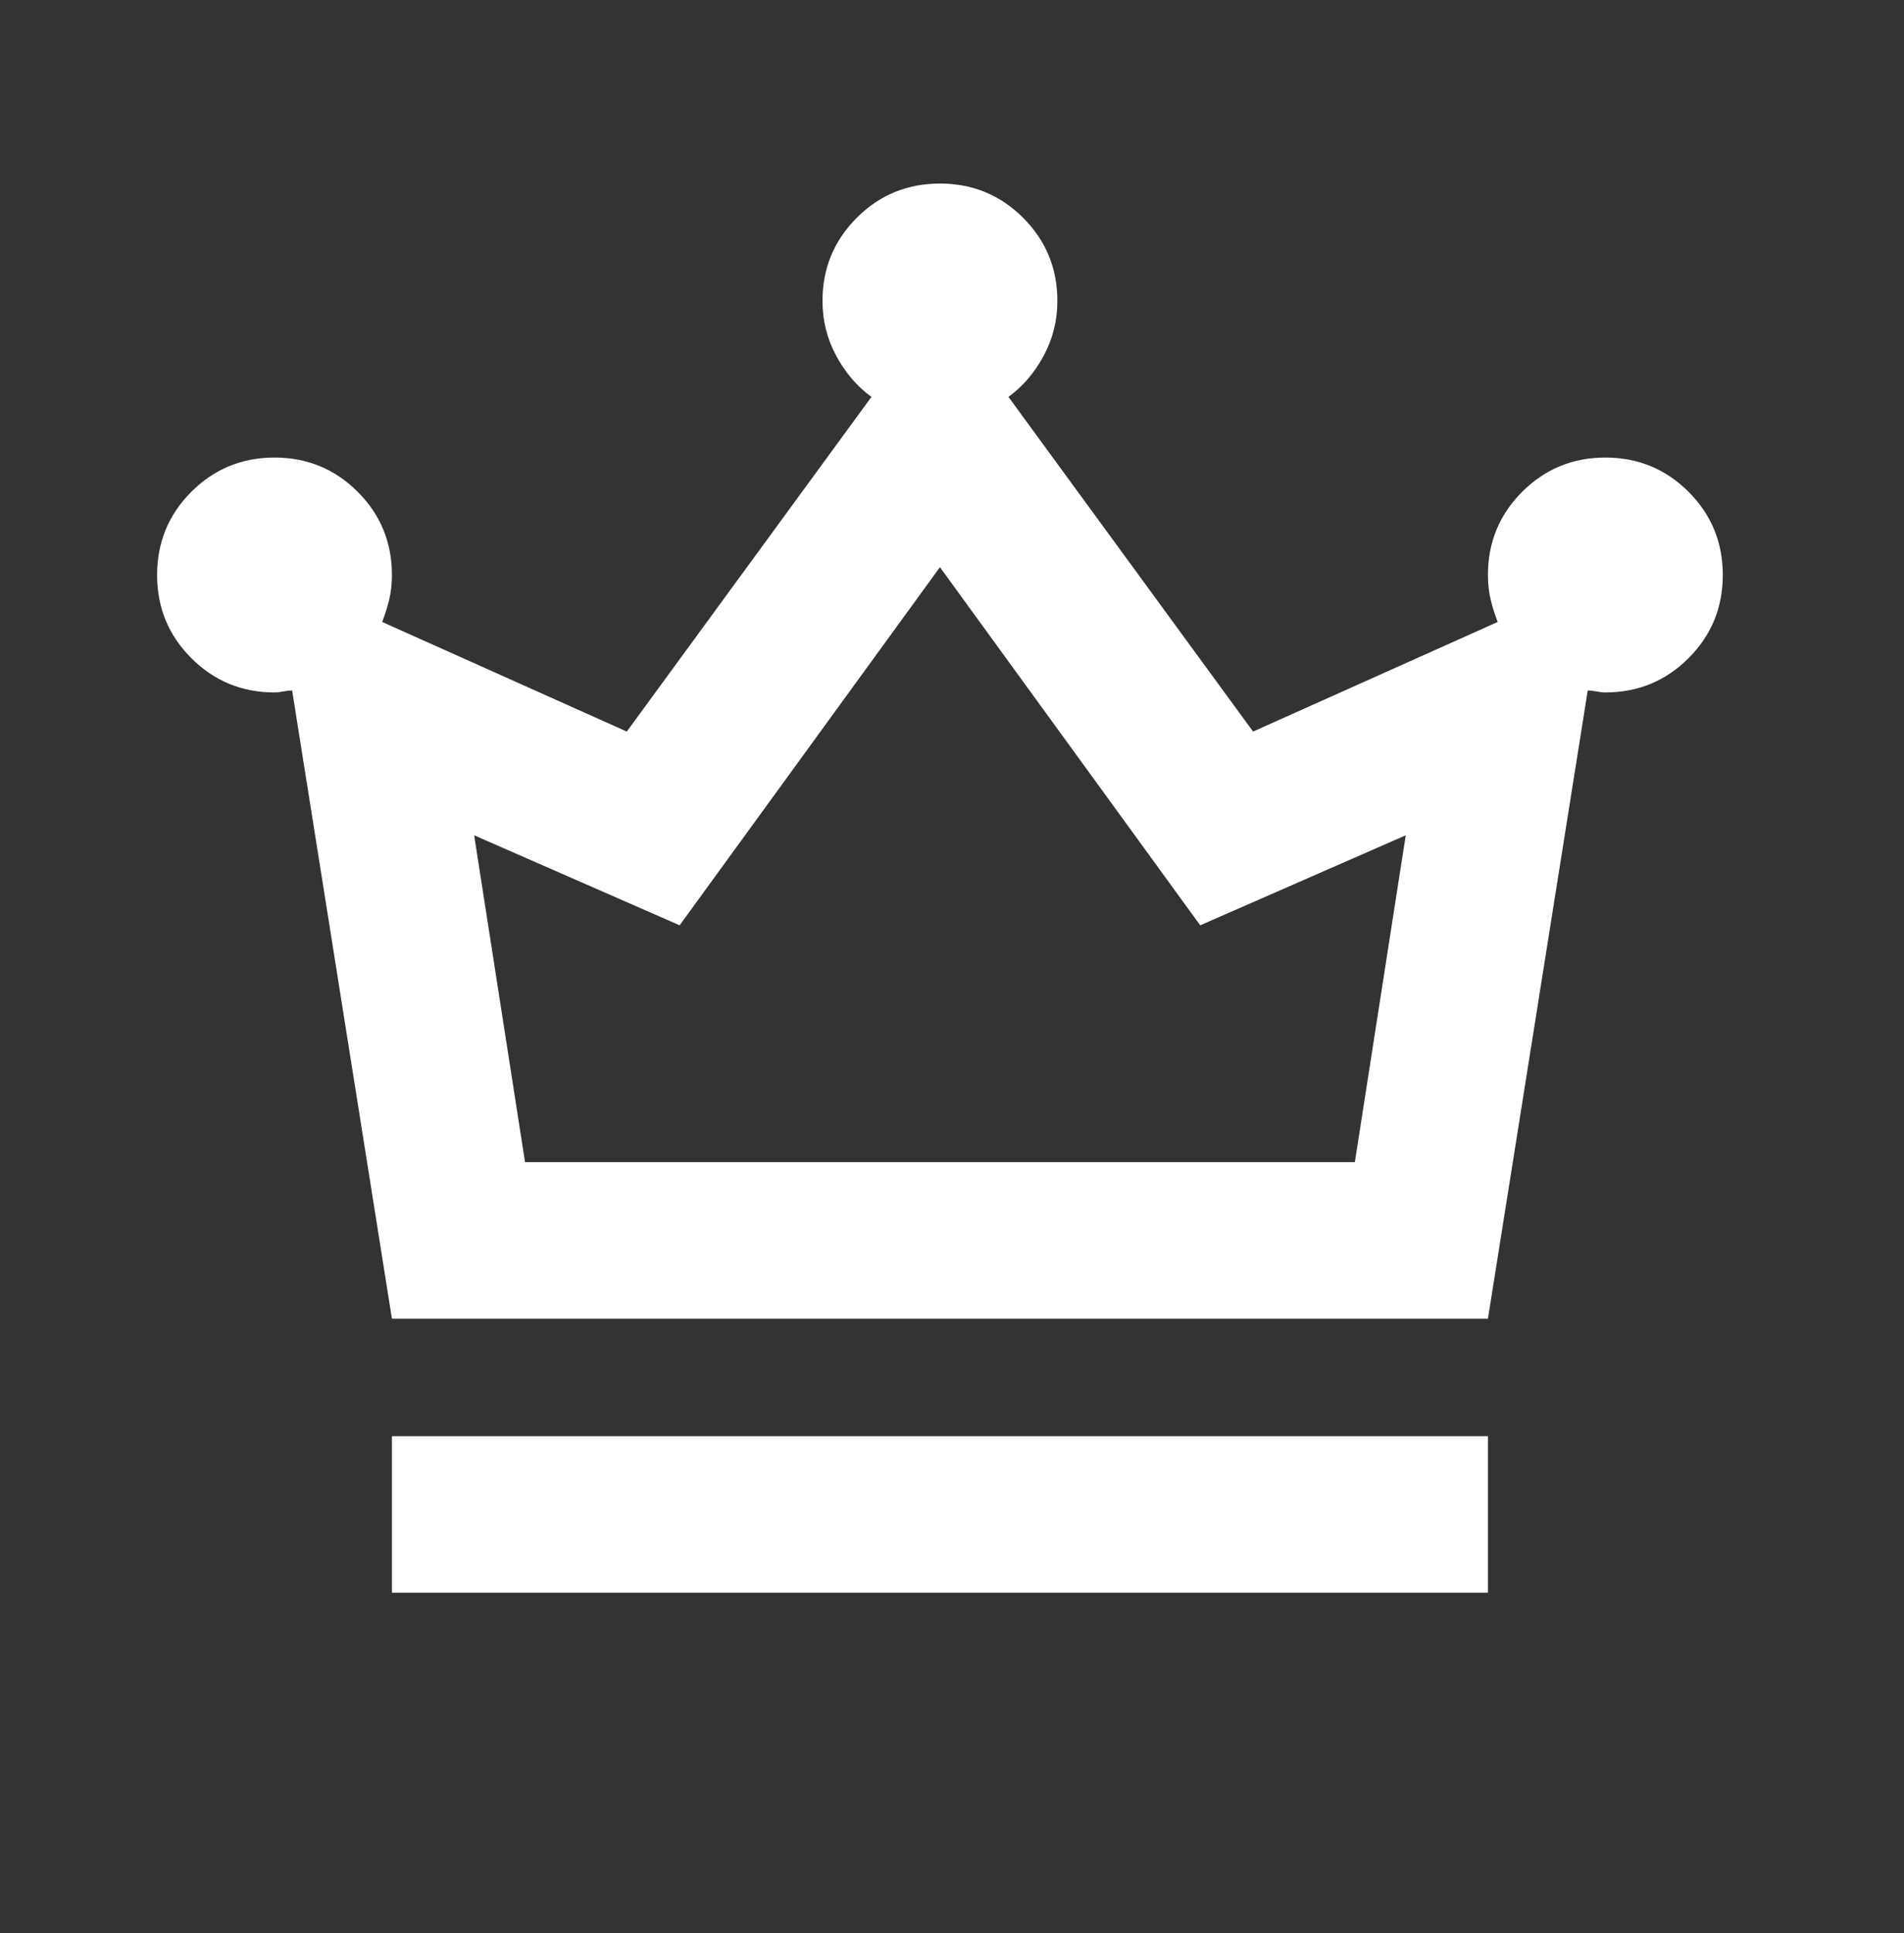 <svg width="65" height="66" viewBox="0 0 65 66" fill="none" xmlns="http://www.w3.org/2000/svg">
<rect x="0" y="0" width="65" height="66" fill="#333333" stroke="none"/>
<mask id="mask0_170_354" style="mask-type:alpha" maskUnits="userSpaceOnUse" x="0" y="0" width="65" height="66">
<rect x="0.018" y="0.921" width="64.141" height="64.141" fill="#D9D9D9"/>
</mask>
<g mask="url(#mask0_170_354)">
<path d="M13.38 54.372V49.027H50.796V54.372H13.38ZM13.38 45.018L9.973 23.571C9.884 23.571 9.784 23.582 9.672 23.604C9.561 23.627 9.461 23.638 9.372 23.638C8.258 23.638 7.312 23.248 6.532 22.468C5.753 21.689 5.363 20.742 5.363 19.629C5.363 18.515 5.753 17.569 6.532 16.789C7.312 16.01 8.258 15.62 9.372 15.62C10.485 15.62 11.432 16.01 12.211 16.789C12.991 17.569 13.38 18.515 13.38 19.629C13.38 19.941 13.347 20.23 13.28 20.497C13.213 20.765 13.135 21.01 13.046 21.232L21.398 24.974L29.75 13.549C29.26 13.192 28.859 12.725 28.547 12.146C28.235 11.567 28.079 10.943 28.079 10.275C28.079 9.161 28.469 8.215 29.249 7.435C30.028 6.656 30.975 6.266 32.088 6.266C33.202 6.266 34.148 6.656 34.928 7.435C35.707 8.215 36.097 9.161 36.097 10.275C36.097 10.943 35.941 11.567 35.629 12.146C35.318 12.725 34.917 13.192 34.427 13.549L42.778 24.974L51.13 21.232C51.041 21.01 50.963 20.765 50.896 20.497C50.829 20.23 50.796 19.941 50.796 19.629C50.796 18.515 51.186 17.569 51.965 16.789C52.745 16.01 53.691 15.62 54.805 15.62C55.918 15.62 56.865 16.01 57.644 16.789C58.424 17.569 58.814 18.515 58.814 19.629C58.814 20.742 58.424 21.689 57.644 22.468C56.865 23.248 55.918 23.638 54.805 23.638C54.716 23.638 54.615 23.627 54.504 23.604C54.393 23.582 54.292 23.571 54.203 23.571L50.796 45.018H13.38ZM17.924 39.673H46.253L47.99 28.515L40.974 31.588L32.088 19.362L23.202 31.588L16.187 28.515L17.924 39.673Z" fill="white"/>
</g>
</svg>
